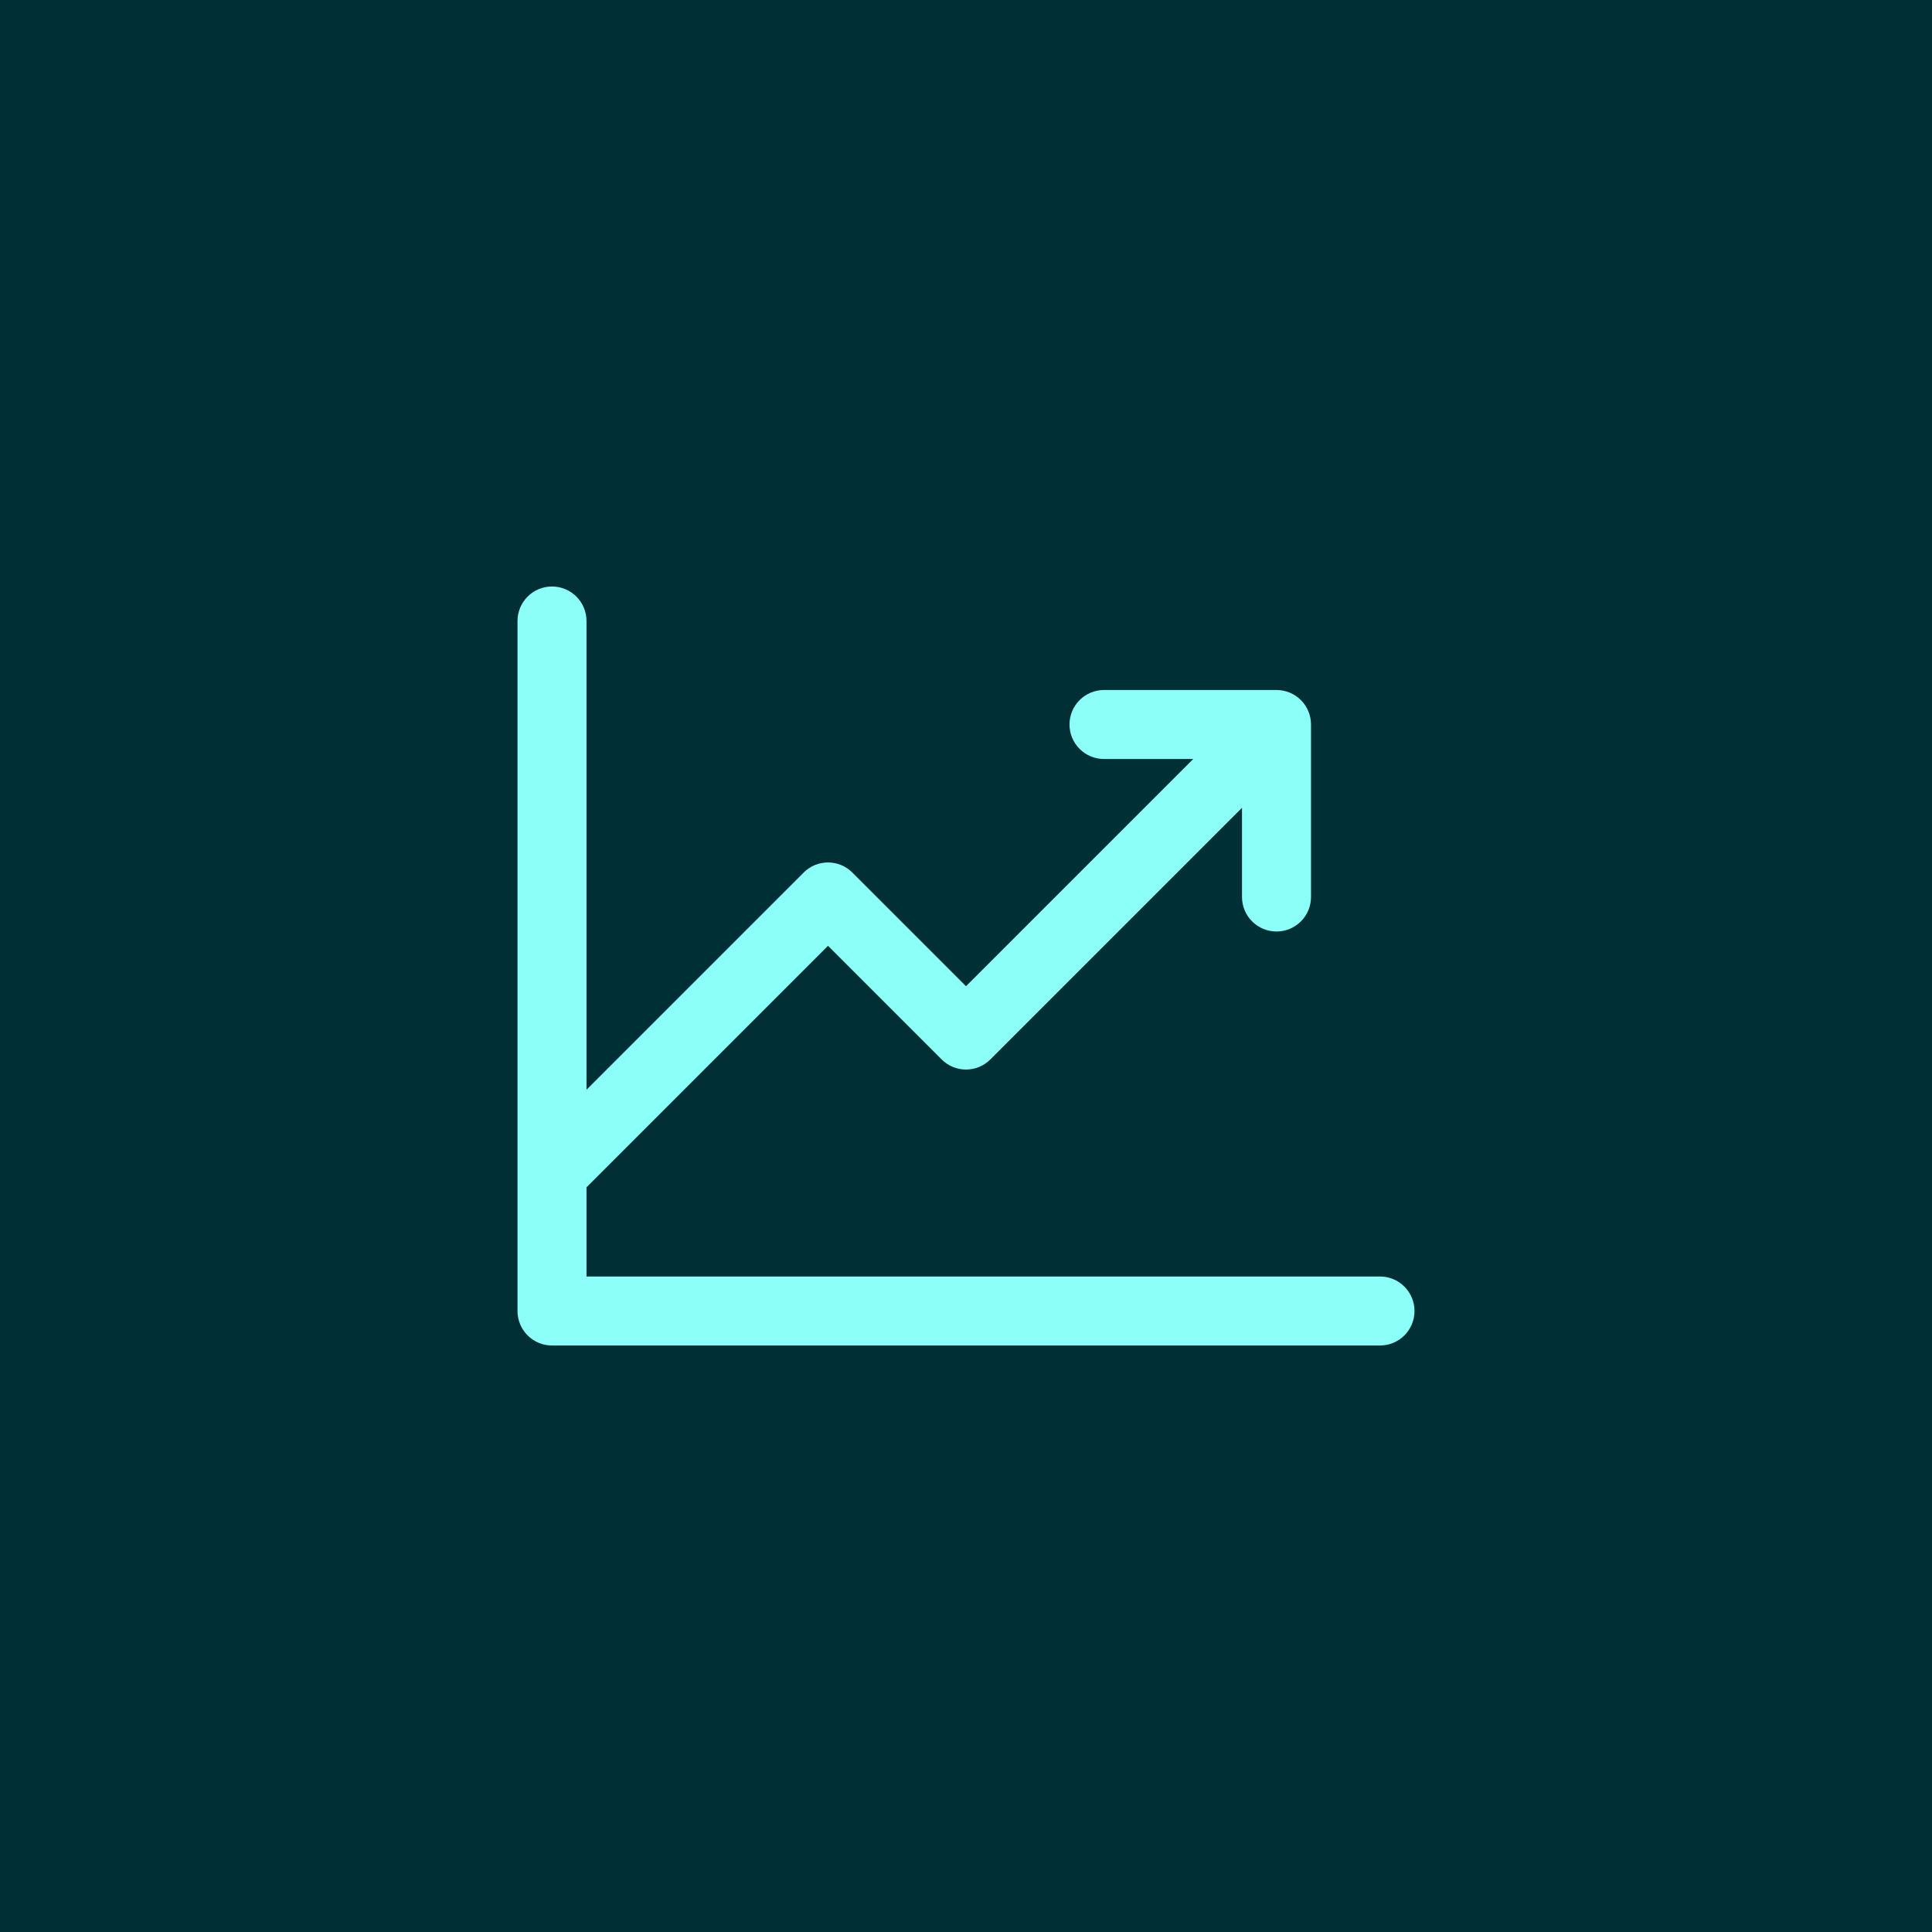 <svg xmlns="http://www.w3.org/2000/svg" width="56" height="56" viewBox="0 0 56 56" fill="none"><rect width="56" height="56" fill="#003035"></rect><path d="M41 38C41 38.265 40.895 38.52 40.707 38.707C40.52 38.895 40.265 39 40 39H16C15.735 39 15.48 38.895 15.293 38.707C15.105 38.52 15 38.265 15 38V18C15 17.735 15.105 17.48 15.293 17.293C15.48 17.105 15.735 17 16 17C16.265 17 16.52 17.105 16.707 17.293C16.895 17.48 17 17.735 17 18V31.586L23.293 25.293C23.385 25.2 23.496 25.126 23.617 25.075C23.738 25.025 23.869 24.999 24 24.999C24.131 24.999 24.262 25.025 24.383 25.075C24.504 25.126 24.615 25.2 24.707 25.293L28 28.586L34.586 22H32C31.735 22 31.48 21.895 31.293 21.707C31.105 21.52 31 21.265 31 21C31 20.735 31.105 20.48 31.293 20.293C31.48 20.105 31.735 20 32 20H37C37.265 20 37.52 20.105 37.707 20.293C37.895 20.48 38 20.735 38 21V26C38 26.265 37.895 26.52 37.707 26.707C37.52 26.895 37.265 27 37 27C36.735 27 36.48 26.895 36.293 26.707C36.105 26.52 36 26.265 36 26V23.414L28.707 30.707C28.615 30.8 28.504 30.874 28.383 30.925C28.262 30.975 28.131 31.001 28 31.001C27.869 31.001 27.738 30.975 27.617 30.925C27.496 30.874 27.385 30.8 27.293 30.707L24 27.414L17 34.414V37H40C40.265 37 40.52 37.105 40.707 37.293C40.895 37.48 41 37.735 41 38Z" fill="#8CFFF8"></path></svg>